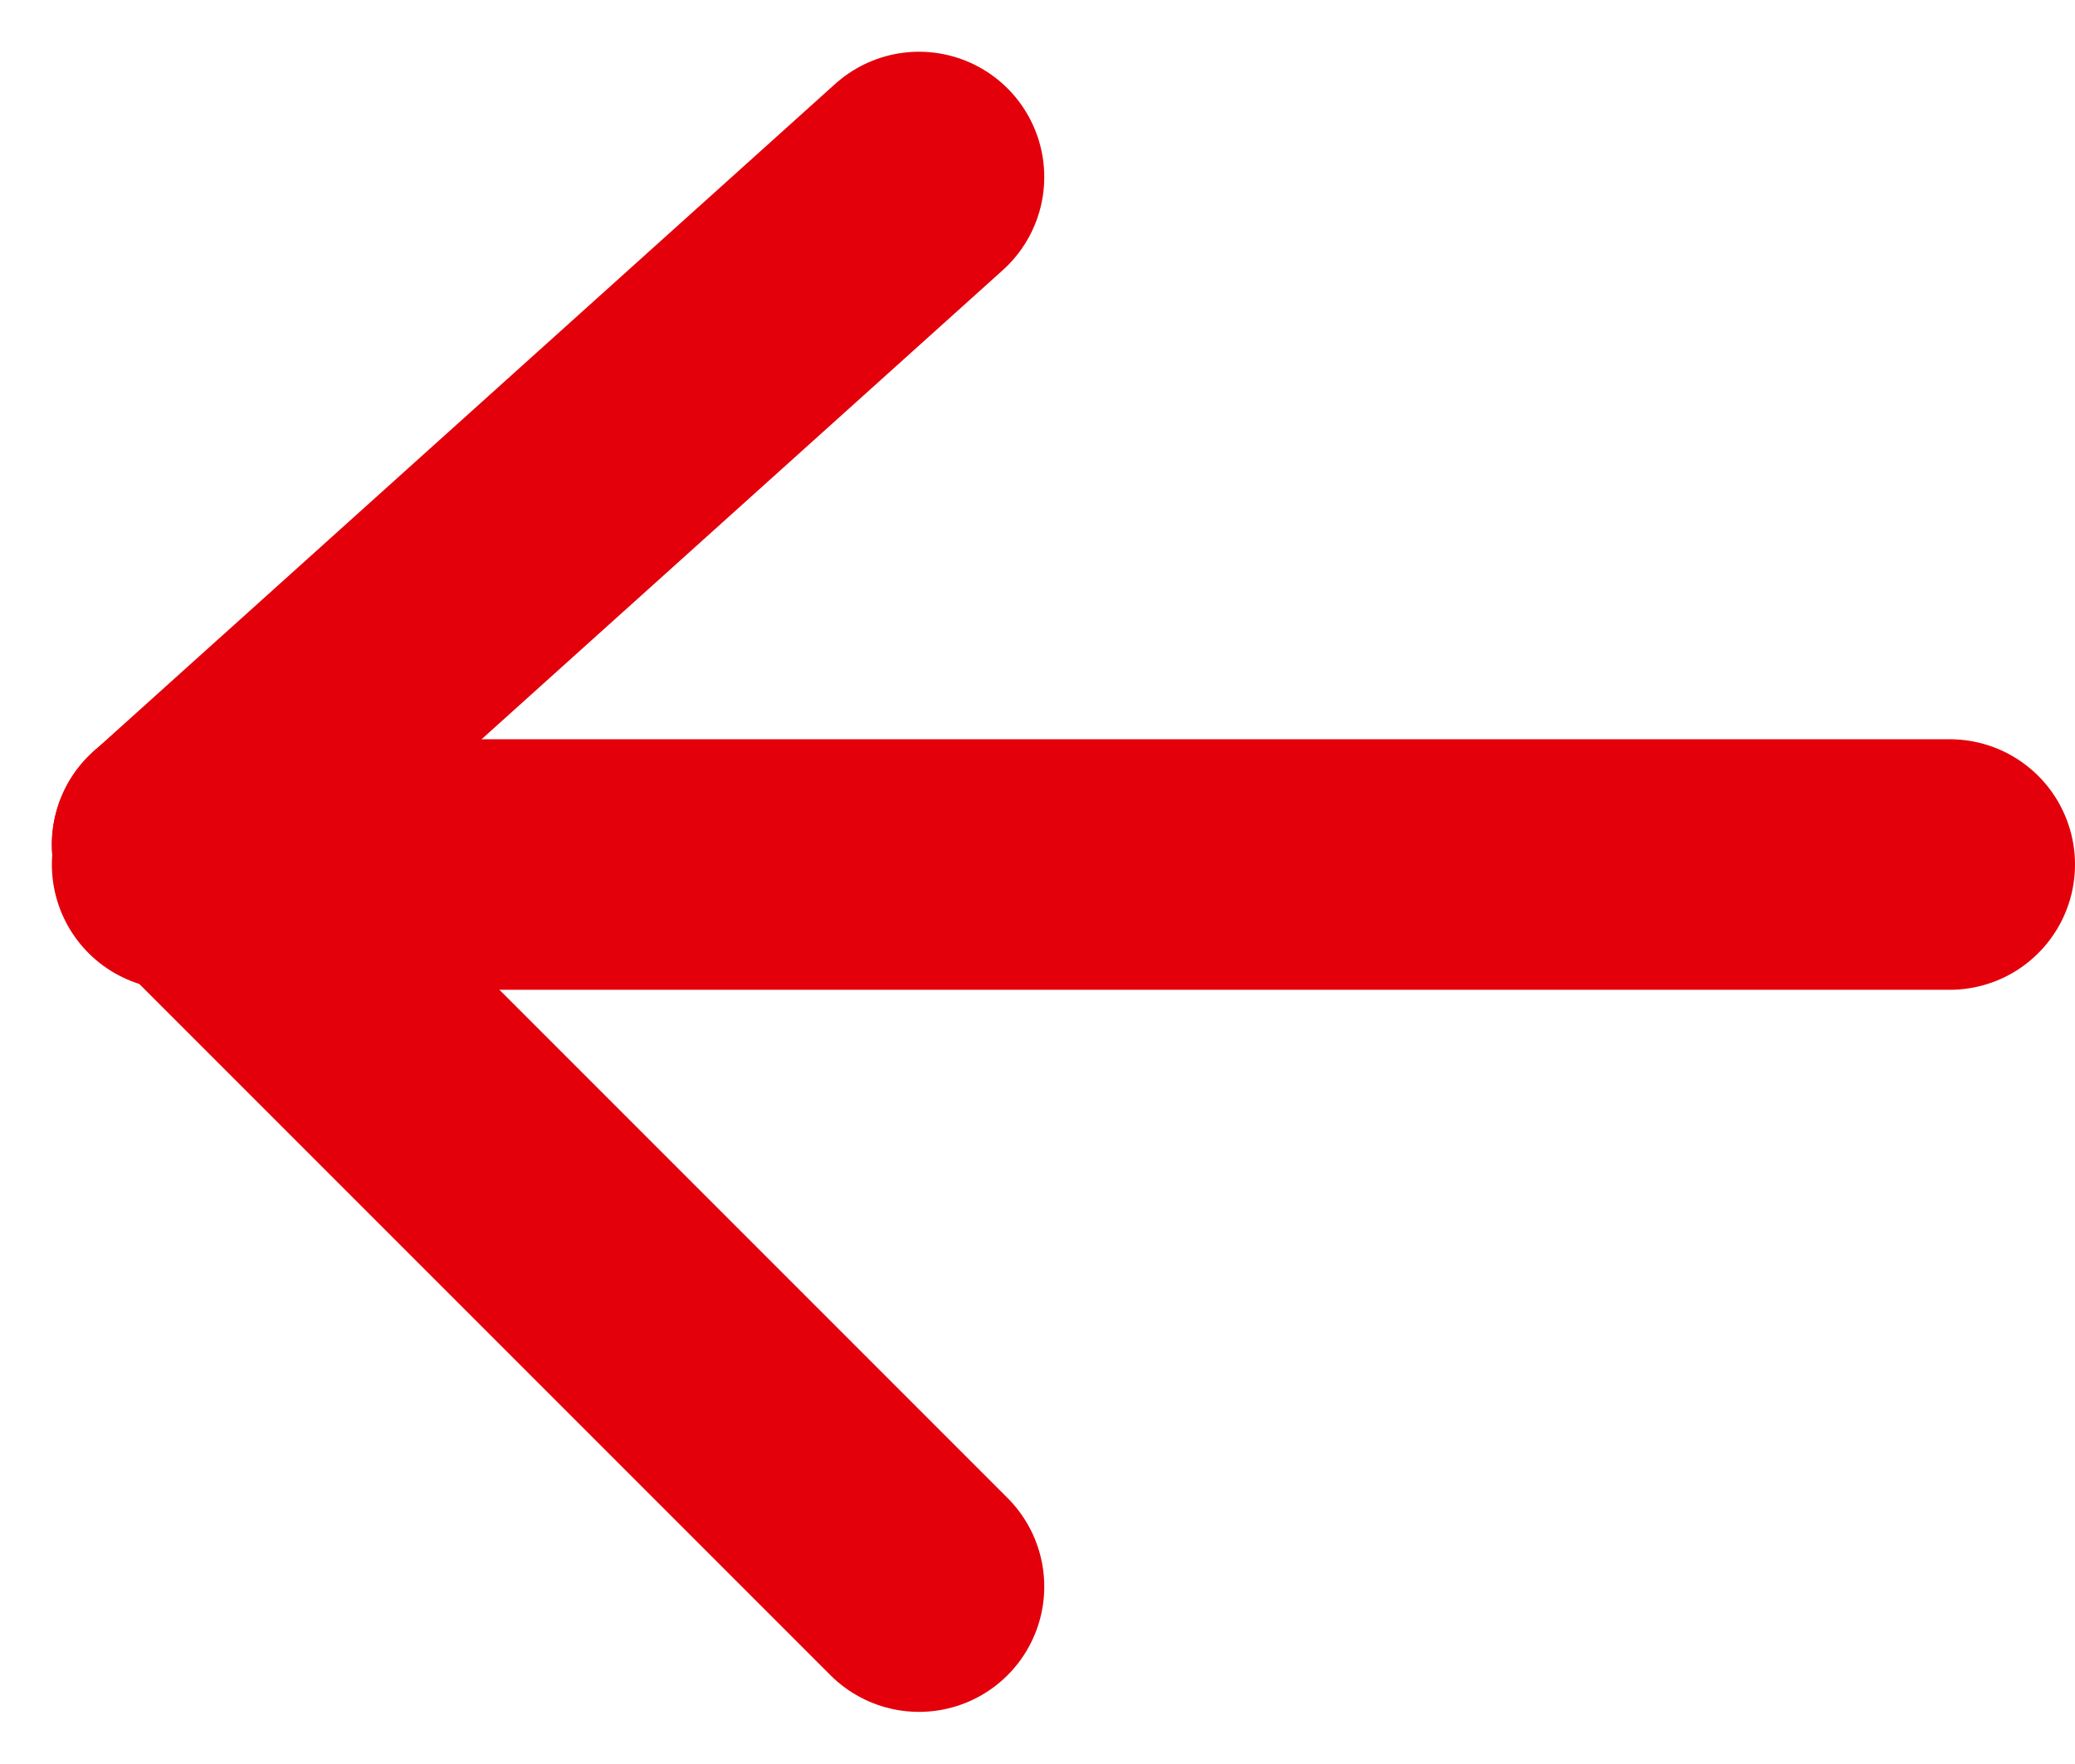 <svg xmlns="http://www.w3.org/2000/svg" width="16.566" height="14.079" viewBox="0 0 16.566 14.079">
  <defs>
    <style>
      .cls-1 {
        fill: none;
        stroke: #e3000b;
        stroke-linecap: round;
        stroke-linejoin: round;
        stroke-width: 2px;
      }
    </style>
  </defs>
  <g id="Group_633" data-name="Group 633" transform="translate(56.126 248.888) rotate(180)">
    <line id="Line_53" data-name="Line 53" class="cls-1" x1="14.152" transform="translate(40.56 241.987)"/>
    <line id="Line_54" data-name="Line 54" class="cls-1" y1="5.33" x2="5.923" transform="translate(48.789 242.145)"/>
    <line id="Line_55" data-name="Line 55" class="cls-1" x2="5.923" y2="5.923" transform="translate(48.789 236.223)"/>
  </g>
</svg>
